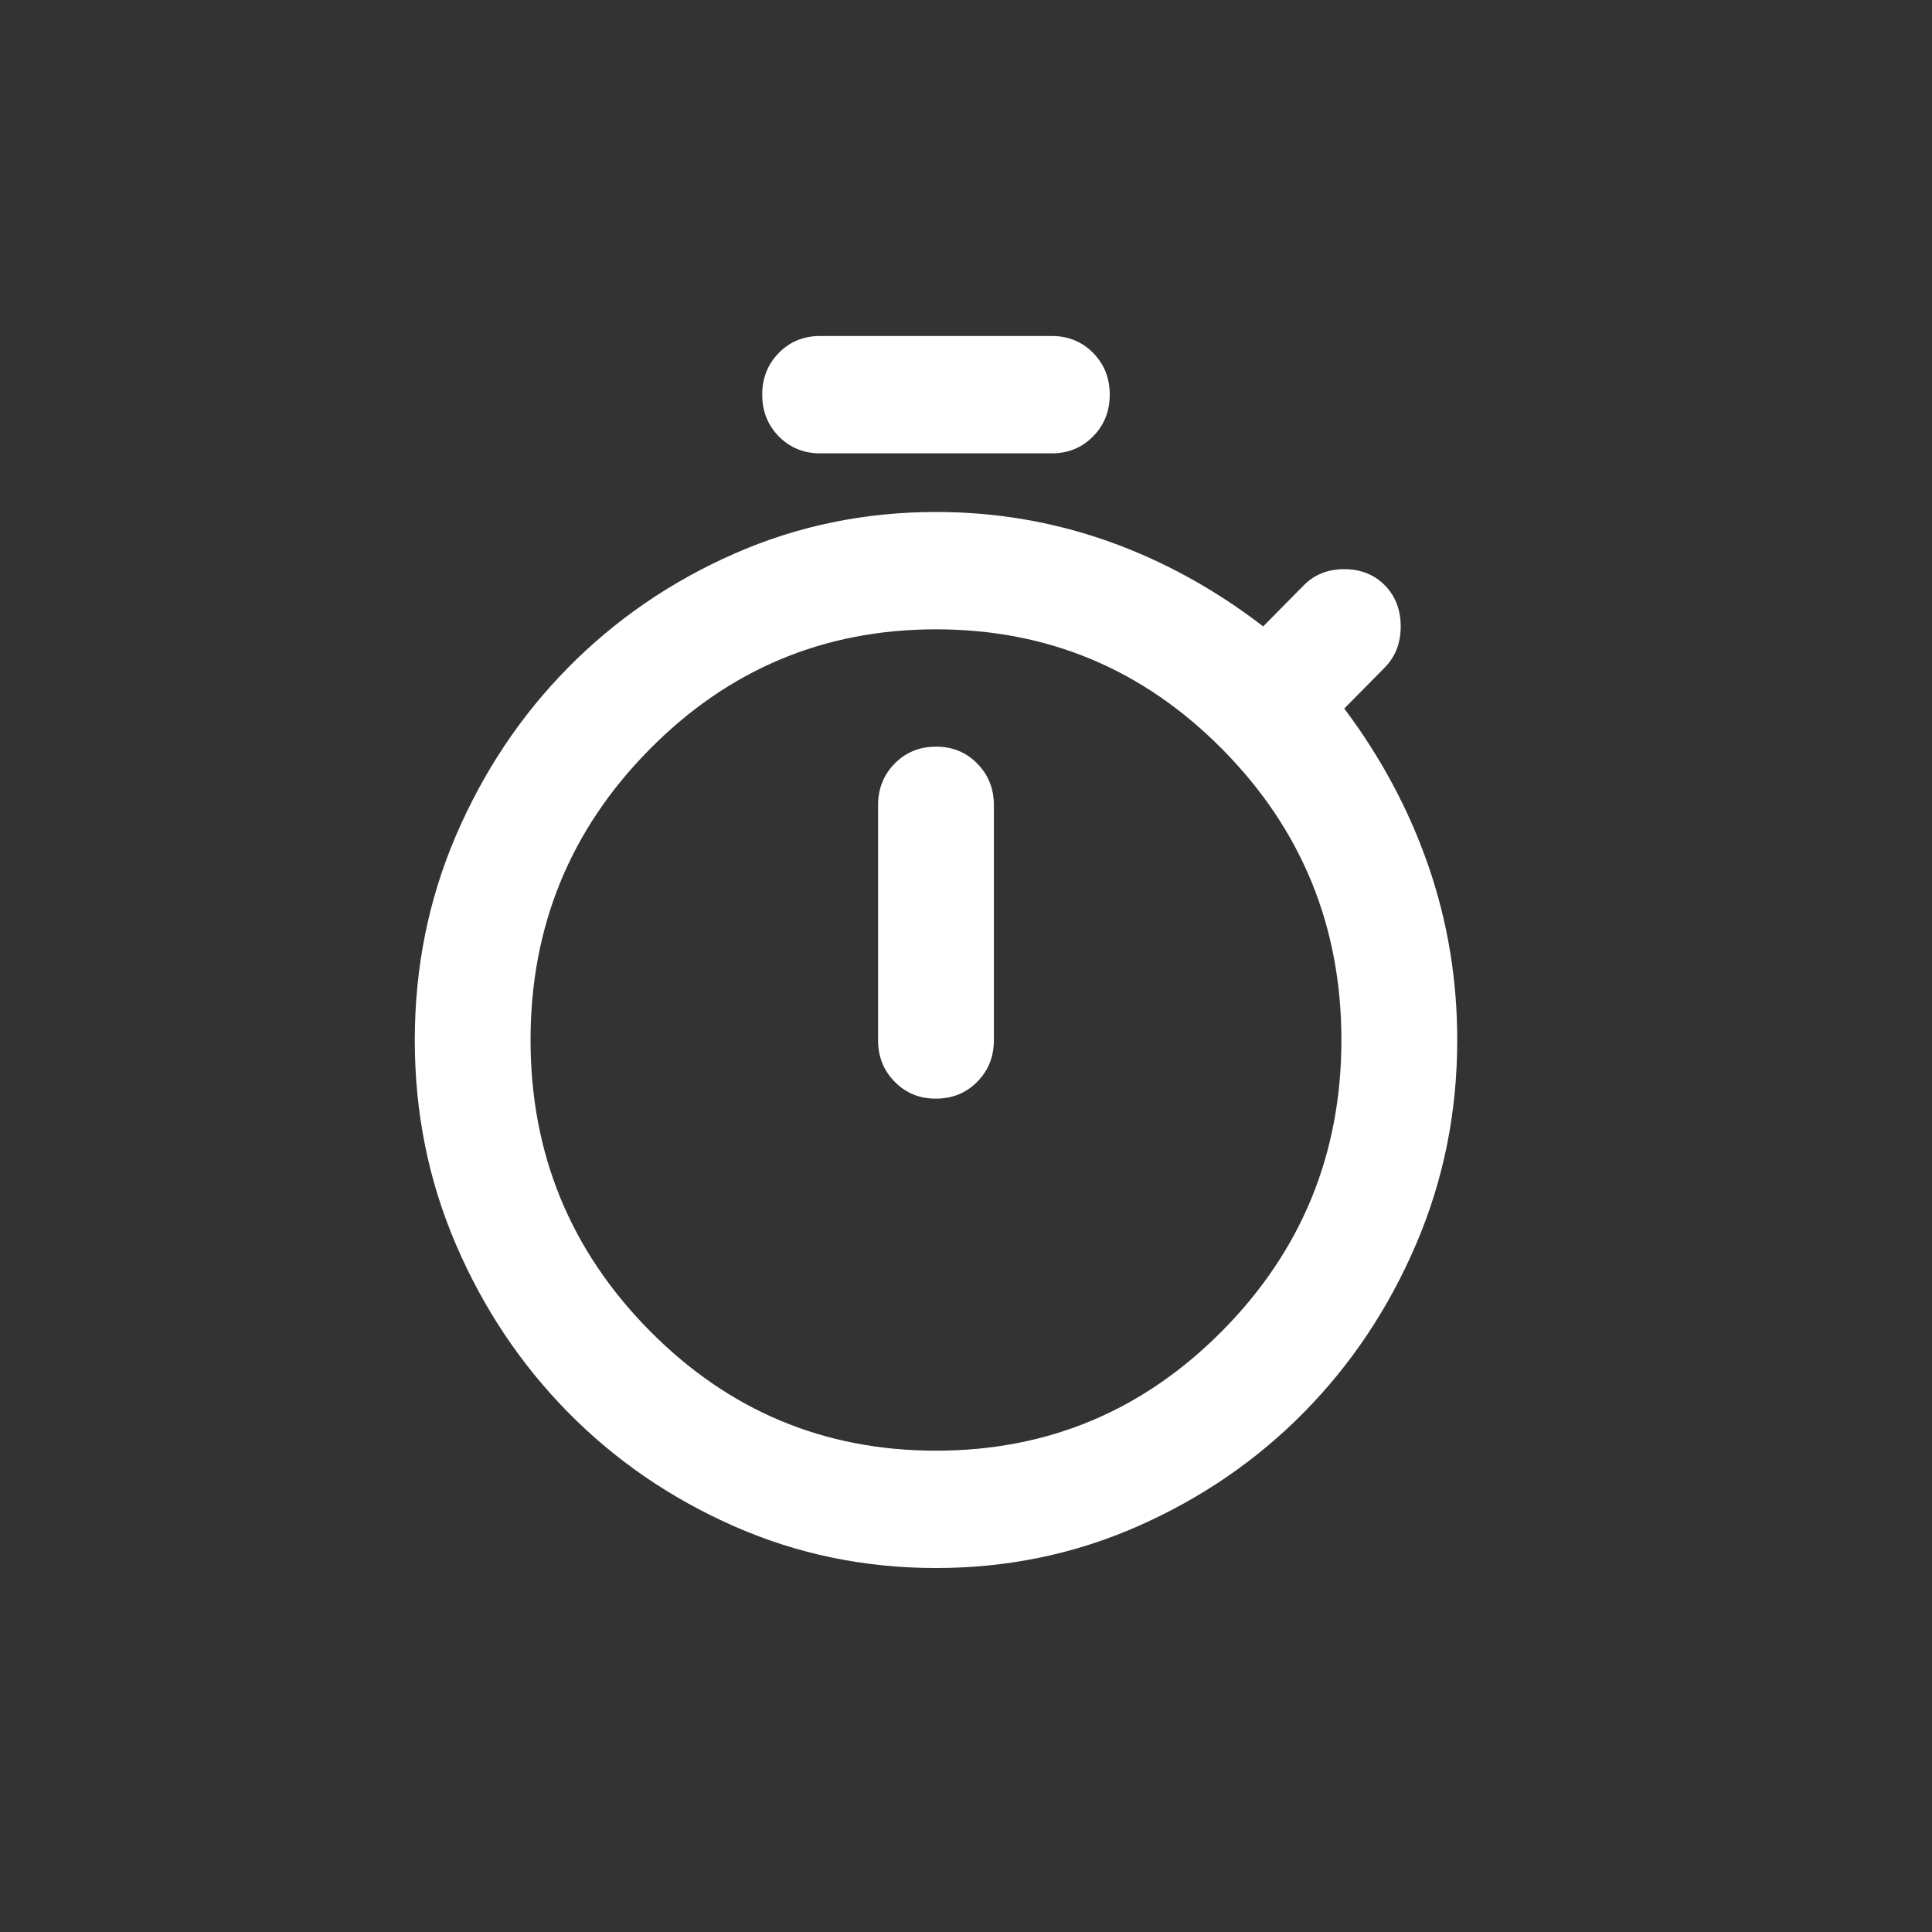 <svg width="23" height="23" viewBox="0 0 23 23" fill="none" xmlns="http://www.w3.org/2000/svg">
<rect x="0" y="0" width="23" height="23" fill="#333333" stroke="none"/>
<path d="M9.764 5.397C9.568 5.397 9.405 5.33 9.272 5.196C9.14 5.062 9.074 4.896 9.074 4.698C9.074 4.501 9.14 4.335 9.273 4.2C9.405 4.066 9.569 4 9.764 4H12.521C12.717 4 12.881 4.067 13.013 4.201C13.146 4.335 13.211 4.501 13.211 4.698C13.211 4.896 13.145 5.062 13.012 5.196C12.88 5.33 12.716 5.397 12.521 5.397H9.764ZM11.143 13.079C11.338 13.079 11.502 13.012 11.634 12.878C11.767 12.744 11.832 12.578 11.832 12.381V9.587C11.832 9.389 11.766 9.223 11.633 9.089C11.501 8.955 11.338 8.888 11.143 8.889C10.947 8.889 10.783 8.956 10.651 9.09C10.519 9.224 10.453 9.39 10.453 9.587V12.381C10.453 12.579 10.519 12.745 10.652 12.879C10.784 13.013 10.948 13.08 11.143 13.079ZM11.143 18.667C10.292 18.667 9.491 18.501 8.738 18.169C7.985 17.837 7.327 17.386 6.765 16.816C6.202 16.245 5.756 15.579 5.428 14.816C5.101 14.054 4.937 13.242 4.938 12.381C4.938 11.52 5.101 10.708 5.429 9.945C5.757 9.182 6.202 8.516 6.765 7.946C7.328 7.376 7.986 6.924 8.738 6.593C9.491 6.261 10.293 6.095 11.143 6.095C11.855 6.095 12.539 6.212 13.194 6.444C13.849 6.677 14.463 7.015 15.038 7.457L15.521 6.968C15.647 6.84 15.808 6.776 16.003 6.776C16.199 6.776 16.36 6.84 16.486 6.968C16.612 7.096 16.675 7.259 16.675 7.457C16.675 7.655 16.612 7.818 16.486 7.946L16.003 8.435C16.44 9.017 16.773 9.64 17.003 10.303C17.233 10.967 17.348 11.659 17.348 12.381C17.348 13.242 17.184 14.054 16.856 14.817C16.529 15.58 16.083 16.246 15.521 16.816C14.958 17.386 14.3 17.837 13.547 18.169C12.794 18.501 11.992 18.667 11.143 18.667ZM11.143 17.27C12.476 17.27 13.613 16.793 14.556 15.838C15.498 14.884 15.969 13.731 15.969 12.381C15.969 11.031 15.498 9.878 14.556 8.924C13.613 7.969 12.476 7.492 11.143 7.492C9.81 7.492 8.672 7.969 7.73 8.924C6.788 9.878 6.316 11.031 6.316 12.381C6.316 13.731 6.788 14.884 7.73 15.838C8.672 16.793 9.81 17.27 11.143 17.27Z" fill="white"/>
</svg>
